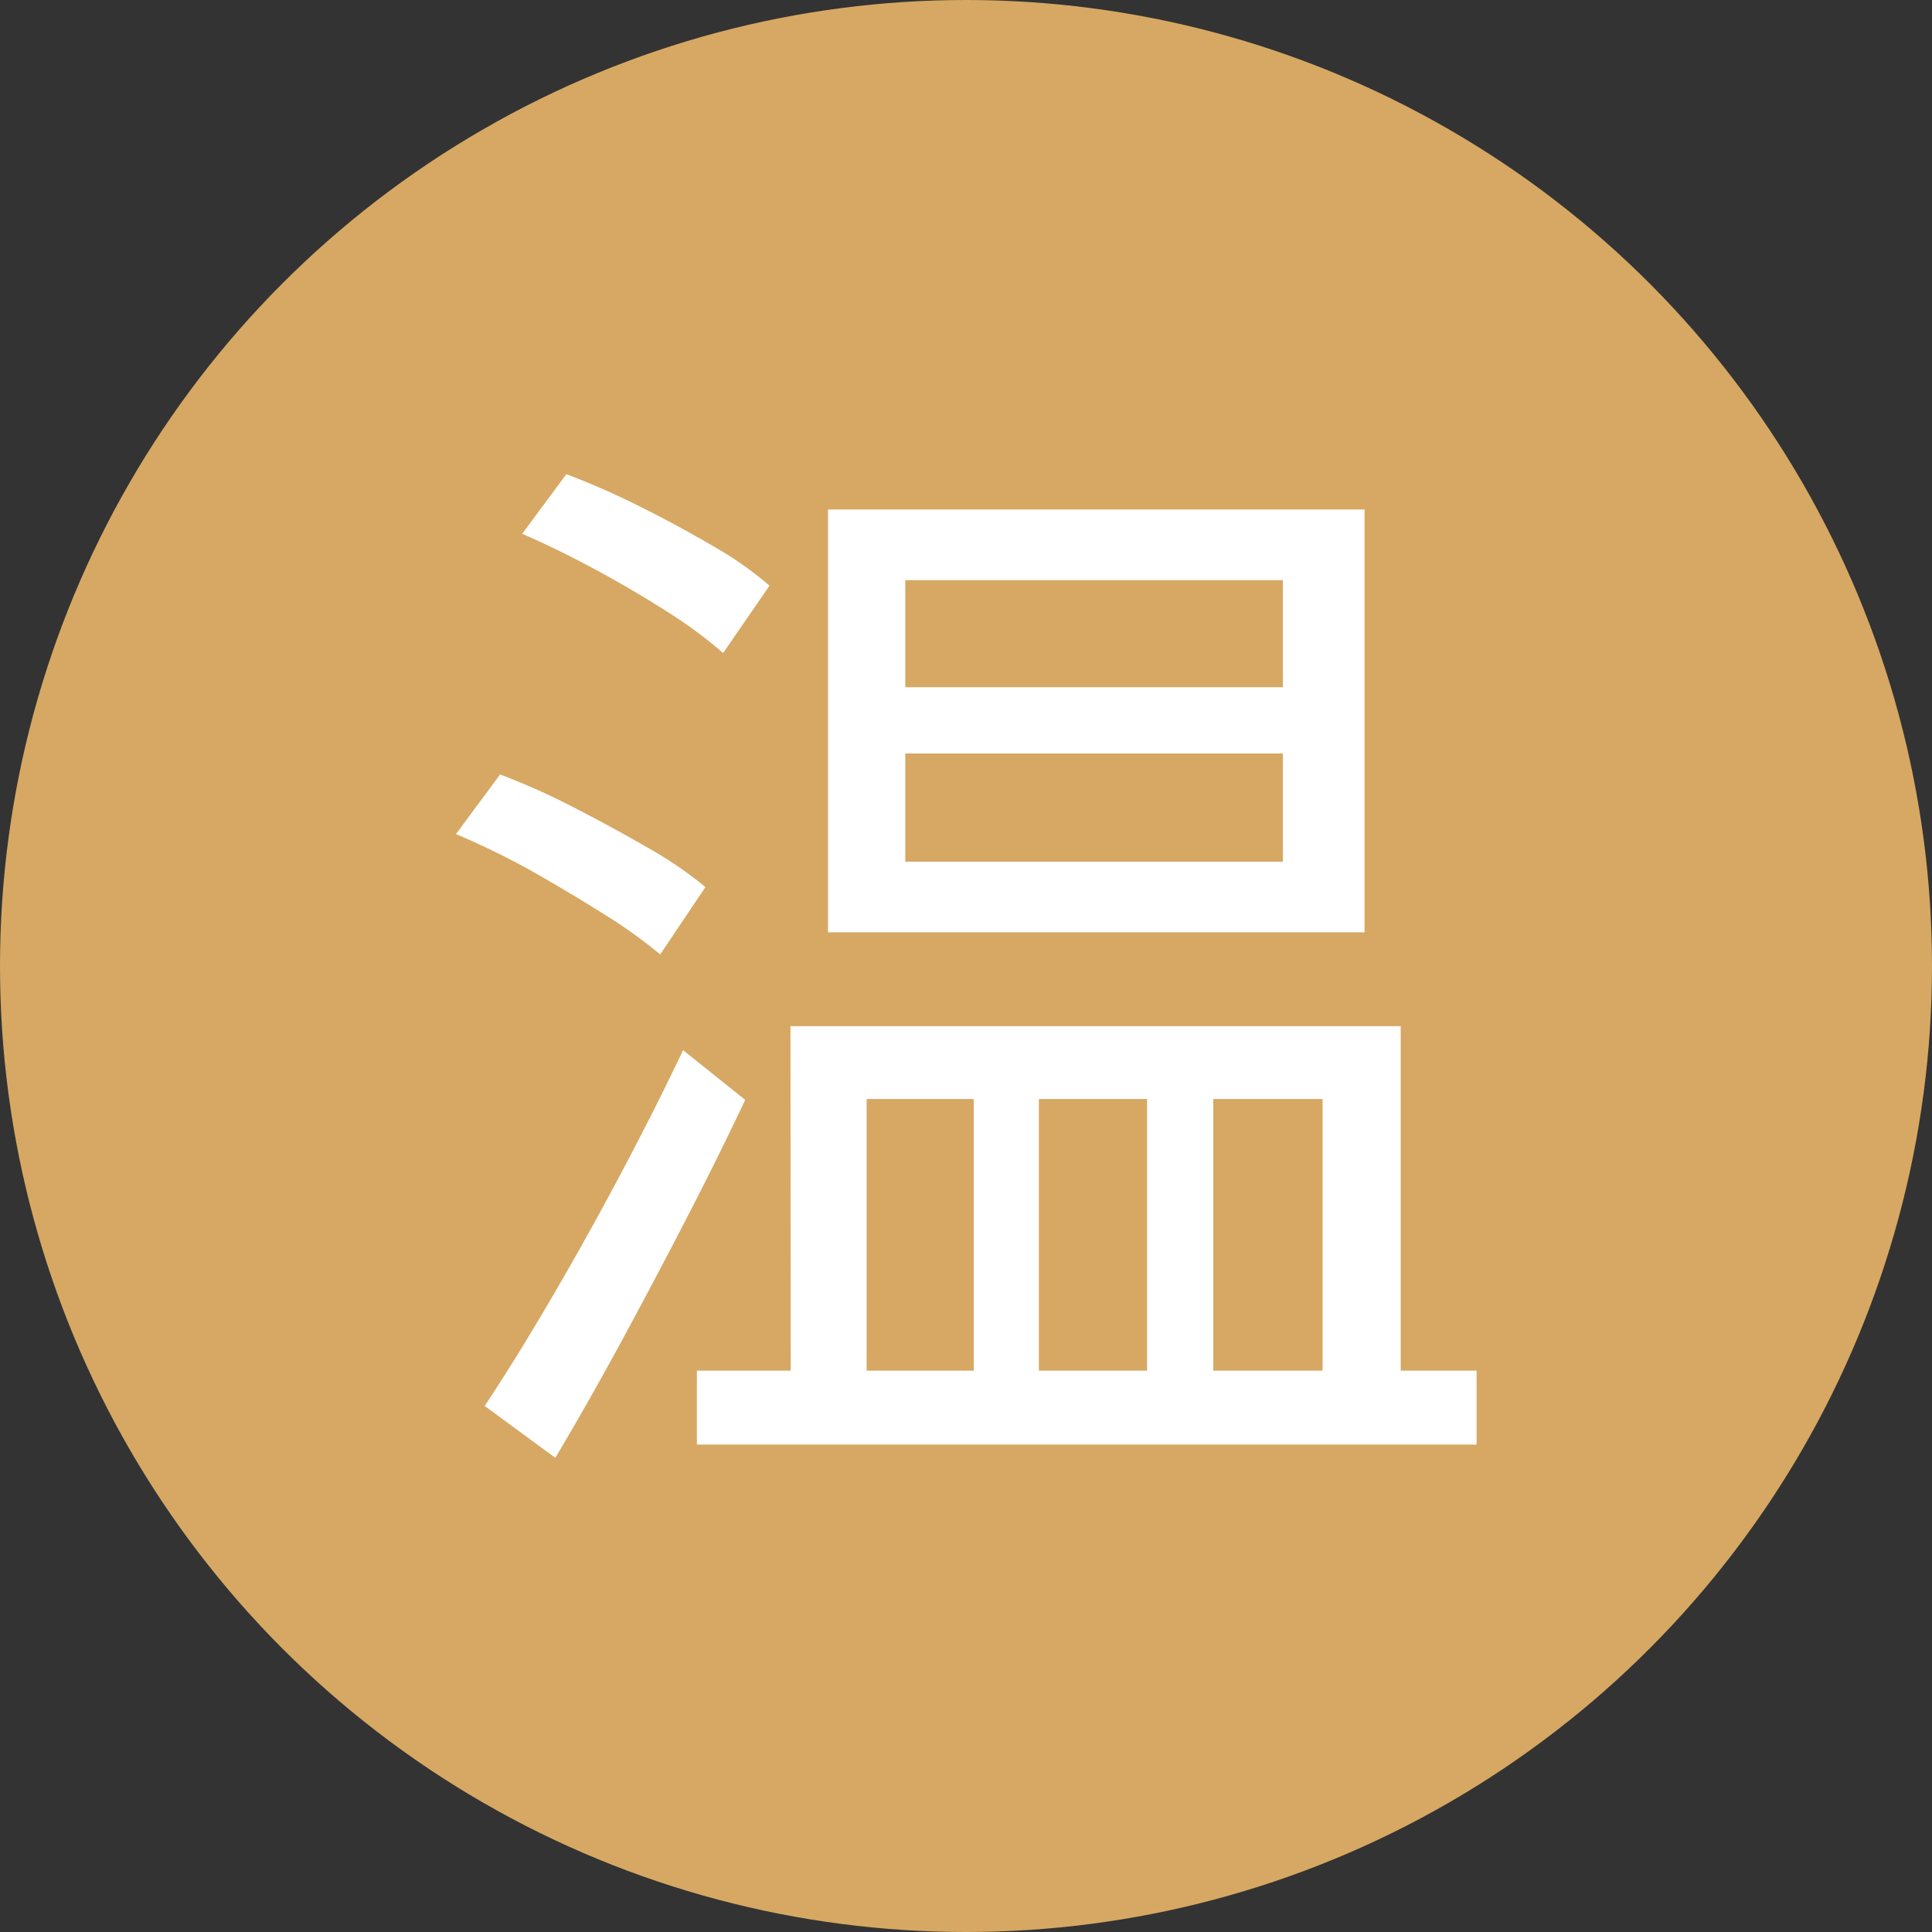 <svg xmlns="http://www.w3.org/2000/svg" width="28" height="28" viewBox="0 0 28 28">
  <rect x="0" y="0" width="28" height="28" fill="#333333" stroke="none"/>
  <g id="icon-warm" transform="translate(-44)">
    <circle id="Ellipse_9" data-name="Ellipse 9" cx="14" cy="14" r="14" transform="translate(44)" fill="#d6a863"/>
    <path id="Path_1906" data-name="Path 1906" d="M7.12-9.2v1.568h5.472V-9.2Zm0-2.512v1.552h5.472v-1.552ZM6-12.736h7.776v6.128H6ZM5.456-5.248H14.3V.336H13.168V-4.192H11.584V.336h-.96V-4.192H9.056V.336H8.112V-4.192H6.56V.336h-1.1ZM4.1-.256h11.3V.816H4.1ZM1.568-12.384l.64-.864a11.2,11.2,0,0,1,1.072.472q.56.28,1.064.576a5.084,5.084,0,0,1,.808.568l-.672.976a6.5,6.5,0,0,0-.8-.592q-.5-.32-1.048-.616T1.568-12.384ZM.608-8.032l.64-.864a10.14,10.14,0,0,1,1.072.48q.56.288,1.072.584a5.707,5.707,0,0,1,.832.568l-.656.976a7.161,7.161,0,0,0-.816-.584Q2.256-7.184,1.7-7.5A11.35,11.35,0,0,0,.608-8.032ZM1.024.256q.416-.624.92-1.48T2.96-3.04Q3.472-4,3.9-4.9l.9.72q-.4.848-.872,1.76T2.976-.624q-.48.88-.928,1.632Z" transform="translate(50 20.12)" fill="#fff"/>
  </g>
</svg>
